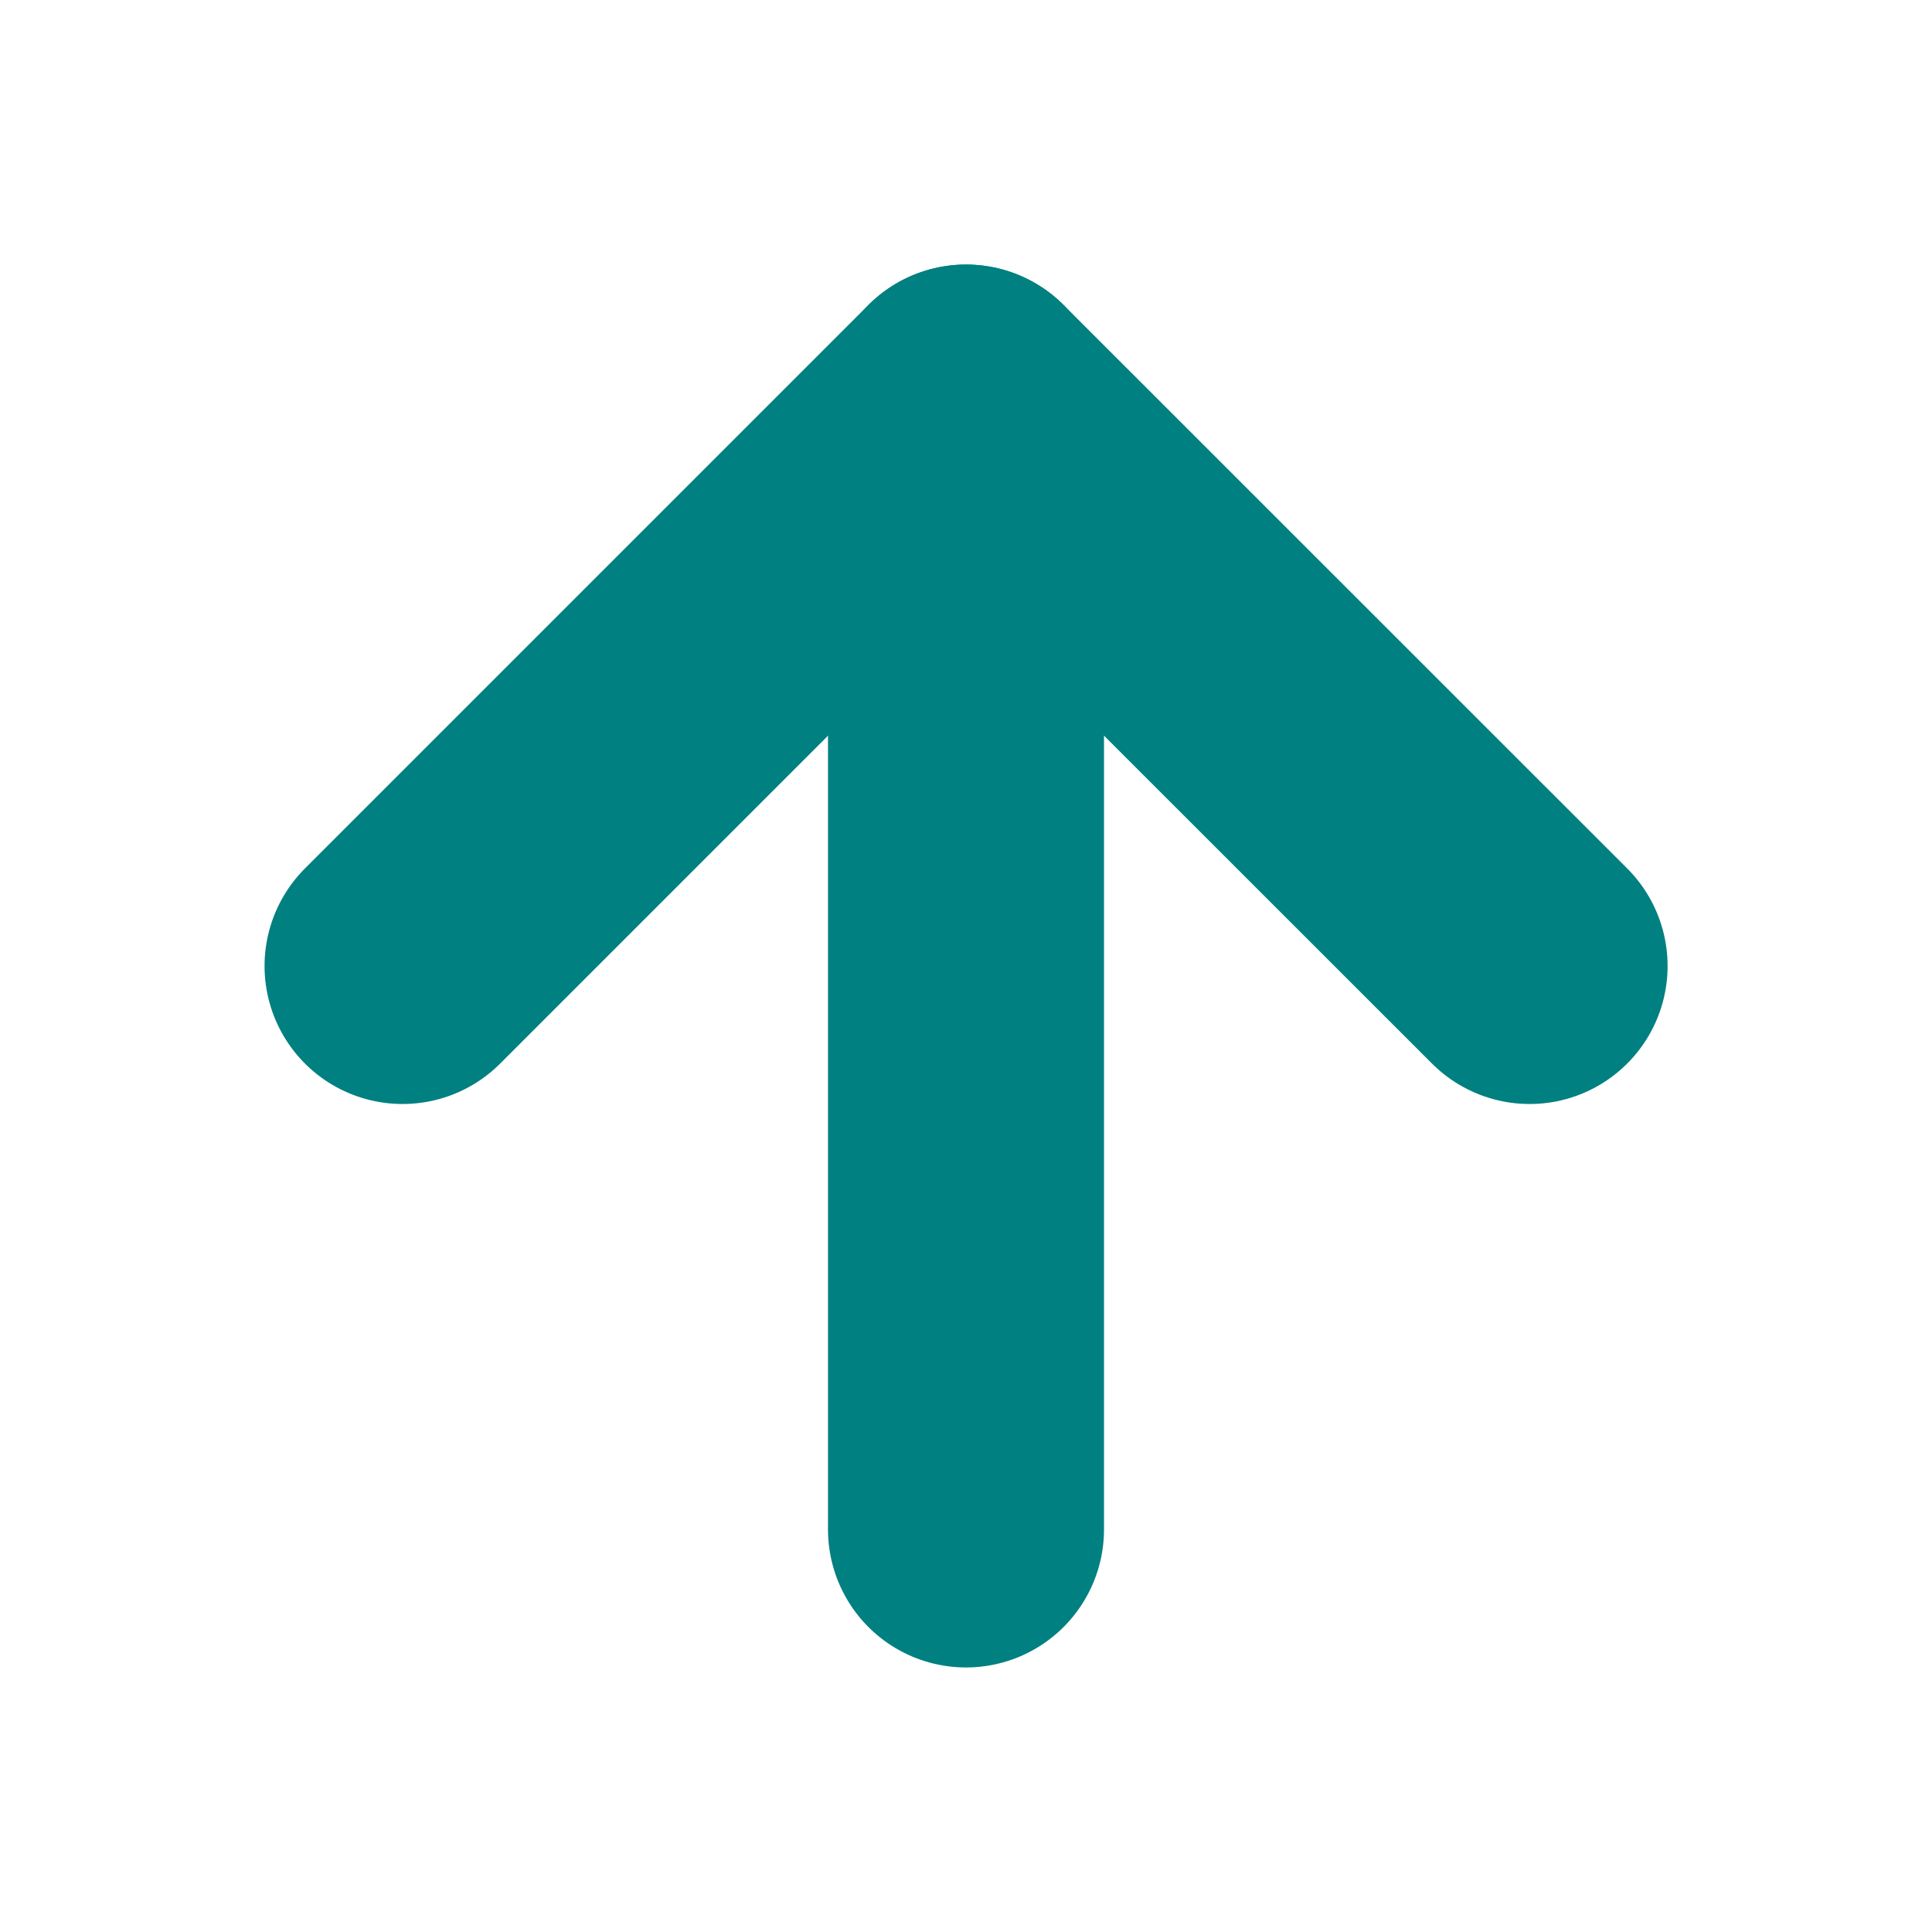 <svg width="14" height="14" viewBox="0 0 14 14" fill="none" xmlns="http://www.w3.org/2000/svg">
<path d="M7 11.083V2.917" stroke="#008080" stroke-width="2" stroke-linecap="round" stroke-linejoin="round"/>
<path d="M2.917 7L7 2.917L11.084 7" stroke="#008080" stroke-width="2" stroke-linecap="round" stroke-linejoin="round"/>
</svg>
